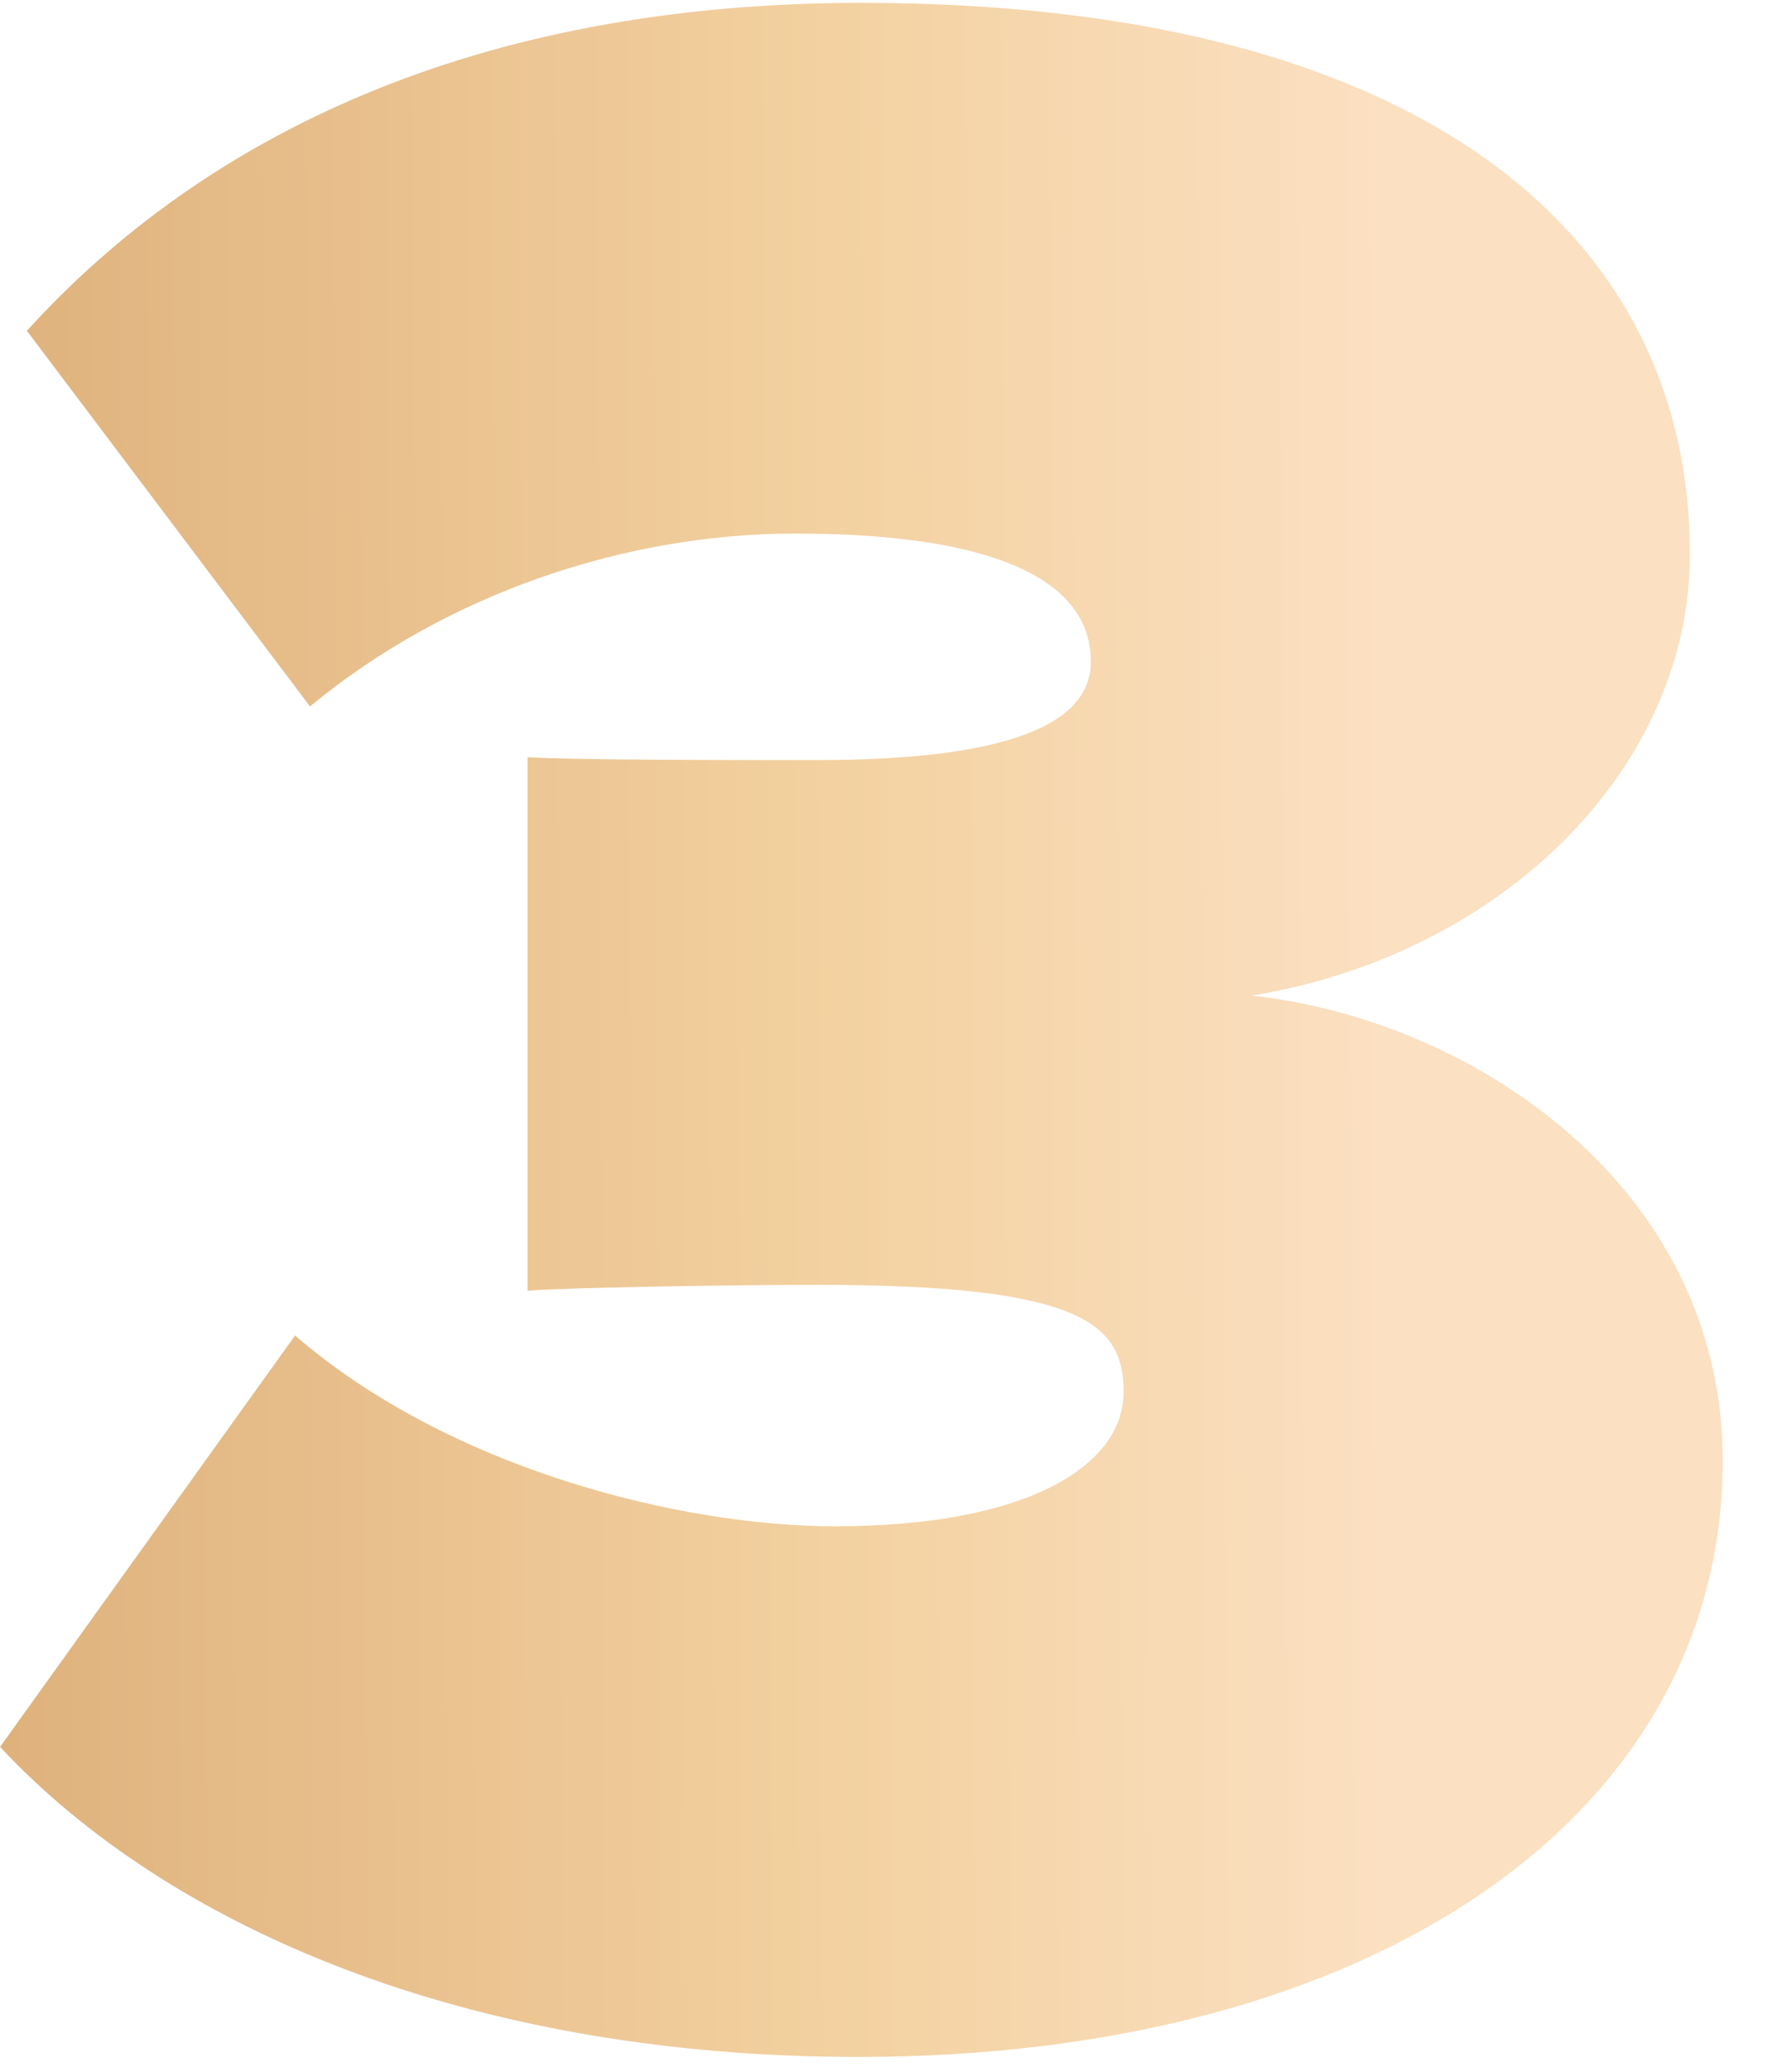 <?xml version="1.0" encoding="UTF-8"?> <svg xmlns="http://www.w3.org/2000/svg" width="35" height="41" viewBox="0 0 35 41" fill="none"> <path d="M16.993 40.708C27.2 40.708 34.103 35.929 34.103 28.908C34.103 23.48 29.147 20.176 24.781 19.704C29.796 18.878 33.454 15.161 33.454 10.972C33.454 4.482 27.908 0.057 17.052 0.057C9.382 0.057 4.013 2.712 0.532 6.547L6.137 13.981C8.851 11.739 12.391 10.559 15.754 10.559C19.176 10.559 21.595 11.267 21.595 13.096C21.595 14.335 19.943 15.043 16.167 15.043C14.751 15.043 11.211 15.043 10.444 14.984V25.545C11.034 25.486 14.456 25.427 16.167 25.427C21.418 25.427 22.244 26.194 22.244 27.551C22.244 28.967 20.415 30.206 16.521 30.206C13.512 30.206 8.91 29.085 5.842 26.43L0.001 34.572C3.305 38.112 9.205 40.708 16.993 40.708Z" fill="url(#paint0_linear_148_57)"></path> <defs> <linearGradient id="paint0_linear_148_57" x1="-16.336" y1="46.354" x2="28.1" y2="46.172" gradientUnits="userSpaceOnUse"> <stop stop-color="#DCAD77"></stop> <stop offset="0.312" stop-color="#DCAD77"></stop> <stop offset="0.74" stop-color="#F3D1A0"></stop> <stop offset="0.99" stop-color="#FBE0C2"></stop> </linearGradient> </defs> </svg> 